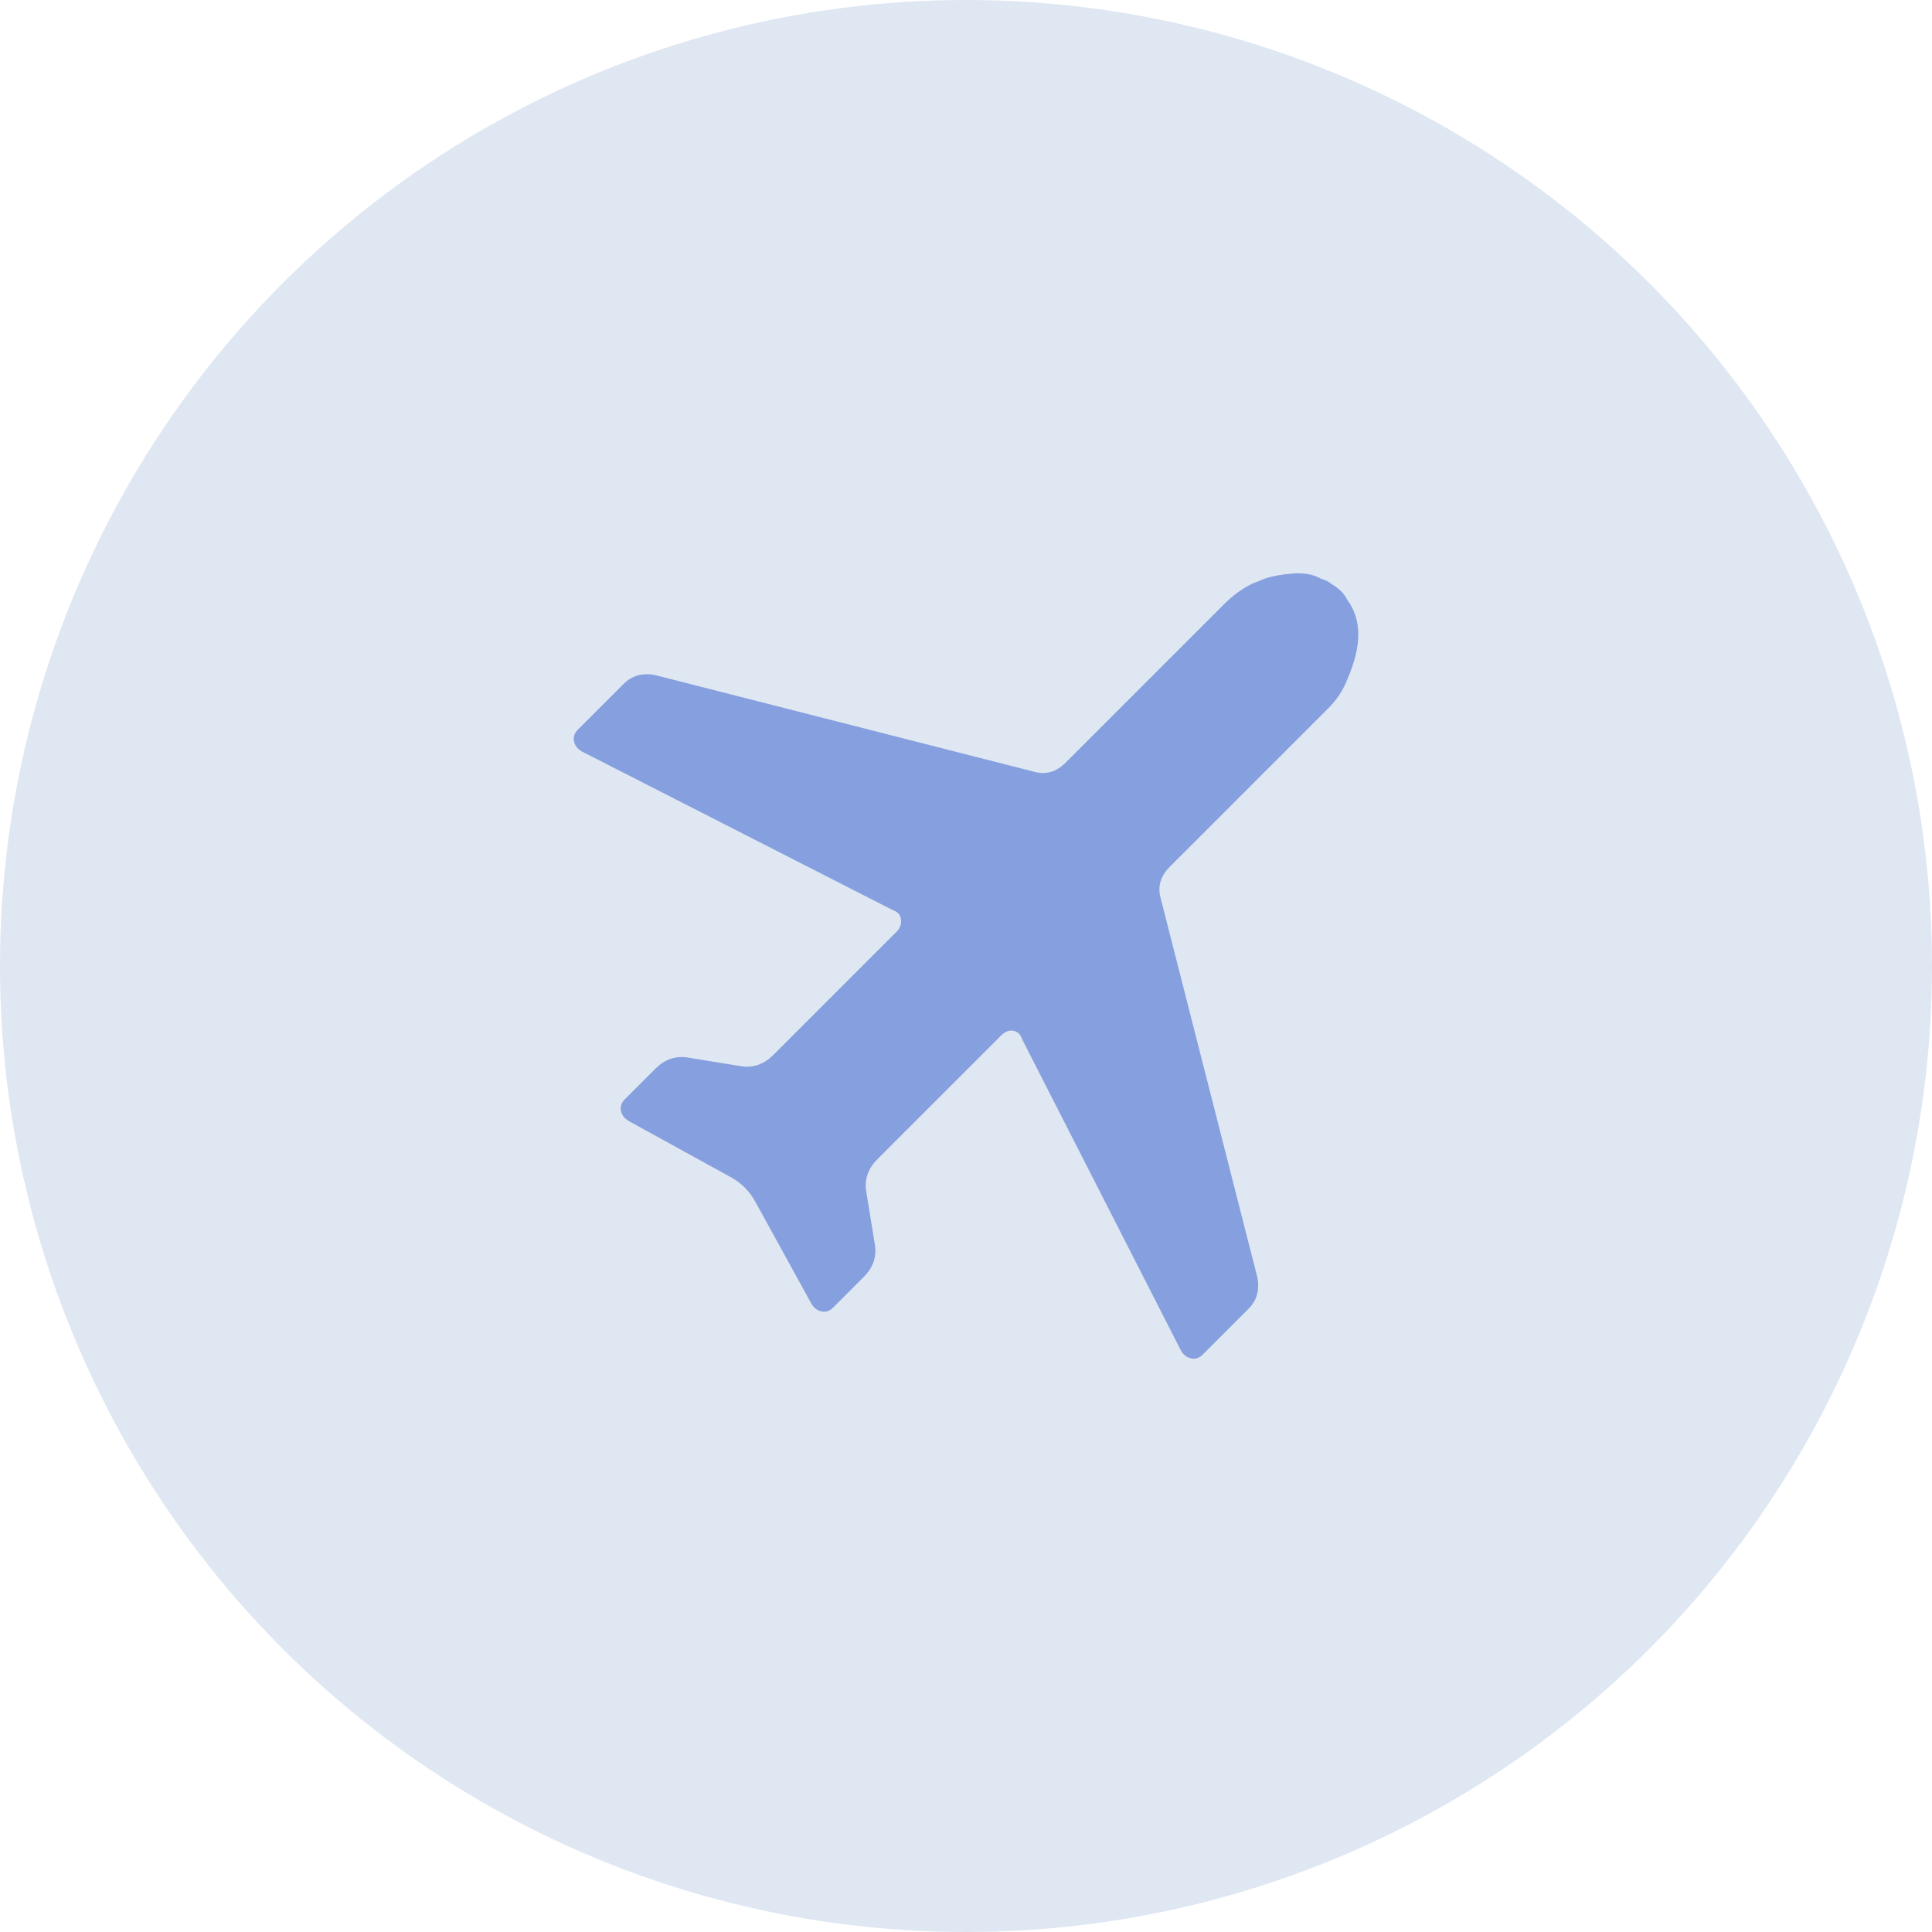 <?xml version="1.0" encoding="utf-8"?>
<!-- Generator: Adobe Illustrator 15.0.0, SVG Export Plug-In . SVG Version: 6.00 Build 0)  -->
<!DOCTYPE svg PUBLIC "-//W3C//DTD SVG 1.1//EN" "http://www.w3.org/Graphics/SVG/1.1/DTD/svg11.dtd">
<svg version="1.1" id="Calque_1" xmlns="http://www.w3.org/2000/svg" xmlns:xlink="http://www.w3.org/1999/xlink" x="0px" y="0px"
	 width="3000px" height="3000px" viewBox="0 0 3000 3000" enable-background="new 0 0 3000 3000" xml:space="preserve">
<circle fill="#DFE7F2" cx="1500" cy="1500" r="1500"/>
<g>
	<path fill="#869FDE" d="M1834.001,2097.561c3.948,6.568,9.205,10.518,15.773,11.826c6.576,1.32,12.5-0.655,17.758-5.913
		l71.002-71.001c13.146-13.146,17.74-29.585,13.8-49.316l-149.891-587.715c-5.259-18.413-0.648-34.849,13.81-49.306l246.53-246.53
		c13.154-13.155,23.015-28.273,29.573-45.367c22.361-51.271,22.36-92.043,0.01-122.273c-2.629-5.268-5.923-9.871-9.861-13.81
		c-3.948-3.948-9.206-7.896-15.783-11.835c-1.31-1.31-3.284-2.629-5.914-3.947c-2.628-1.32-5.923-2.629-9.861-3.948
		c-11.825-6.569-26.3-9.197-43.392-7.878c-17.084,1.31-31.559,3.938-43.384,7.887l-19.732,7.887
		c-15.766,7.888-30.229,18.403-43.384,31.558l-246.53,246.53c-14.464,14.464-30.893,19.067-49.306,13.809l-587.725-149.9
		c-19.731-3.94-36.161,0.665-49.306,13.81l-71.001,71.001c-5.258,5.258-7.233,11.182-5.922,17.748
		c1.318,6.579,5.268,11.835,11.835,15.784l483.199,246.531c7.896,2.62,12.17,7.552,12.827,14.791
		c0.655,7.223-1.648,13.474-6.906,18.732l-191.31,191.31c-14.464,14.465-30.895,20.379-49.298,17.75l-84.811-13.802
		c-18.413-2.639-34.843,3.275-49.307,17.74l-47.34,47.34c-5.259,5.26-7.223,11.171-5.904,17.75
		c1.301,6.576,5.249,11.835,11.826,15.773l157.781,86.785c17.092,9.198,30.237,22.344,39.445,39.445l86.775,157.771
		c3.948,6.588,9.198,10.525,15.784,11.836c6.579,1.318,12.48-0.655,17.74-5.914l47.34-47.341
		c14.464-14.464,20.378-30.895,17.75-49.297l-13.801-84.812c-2.629-18.403,3.285-34.833,17.75-49.298l191.31-191.31
		c6.577-6.577,13.144-9.215,19.714-7.889c6.586,1.312,11.18,5.904,13.81,13.81L1834.001,2097.561z M1834.001,2097.561"/>
</g>
</svg>
